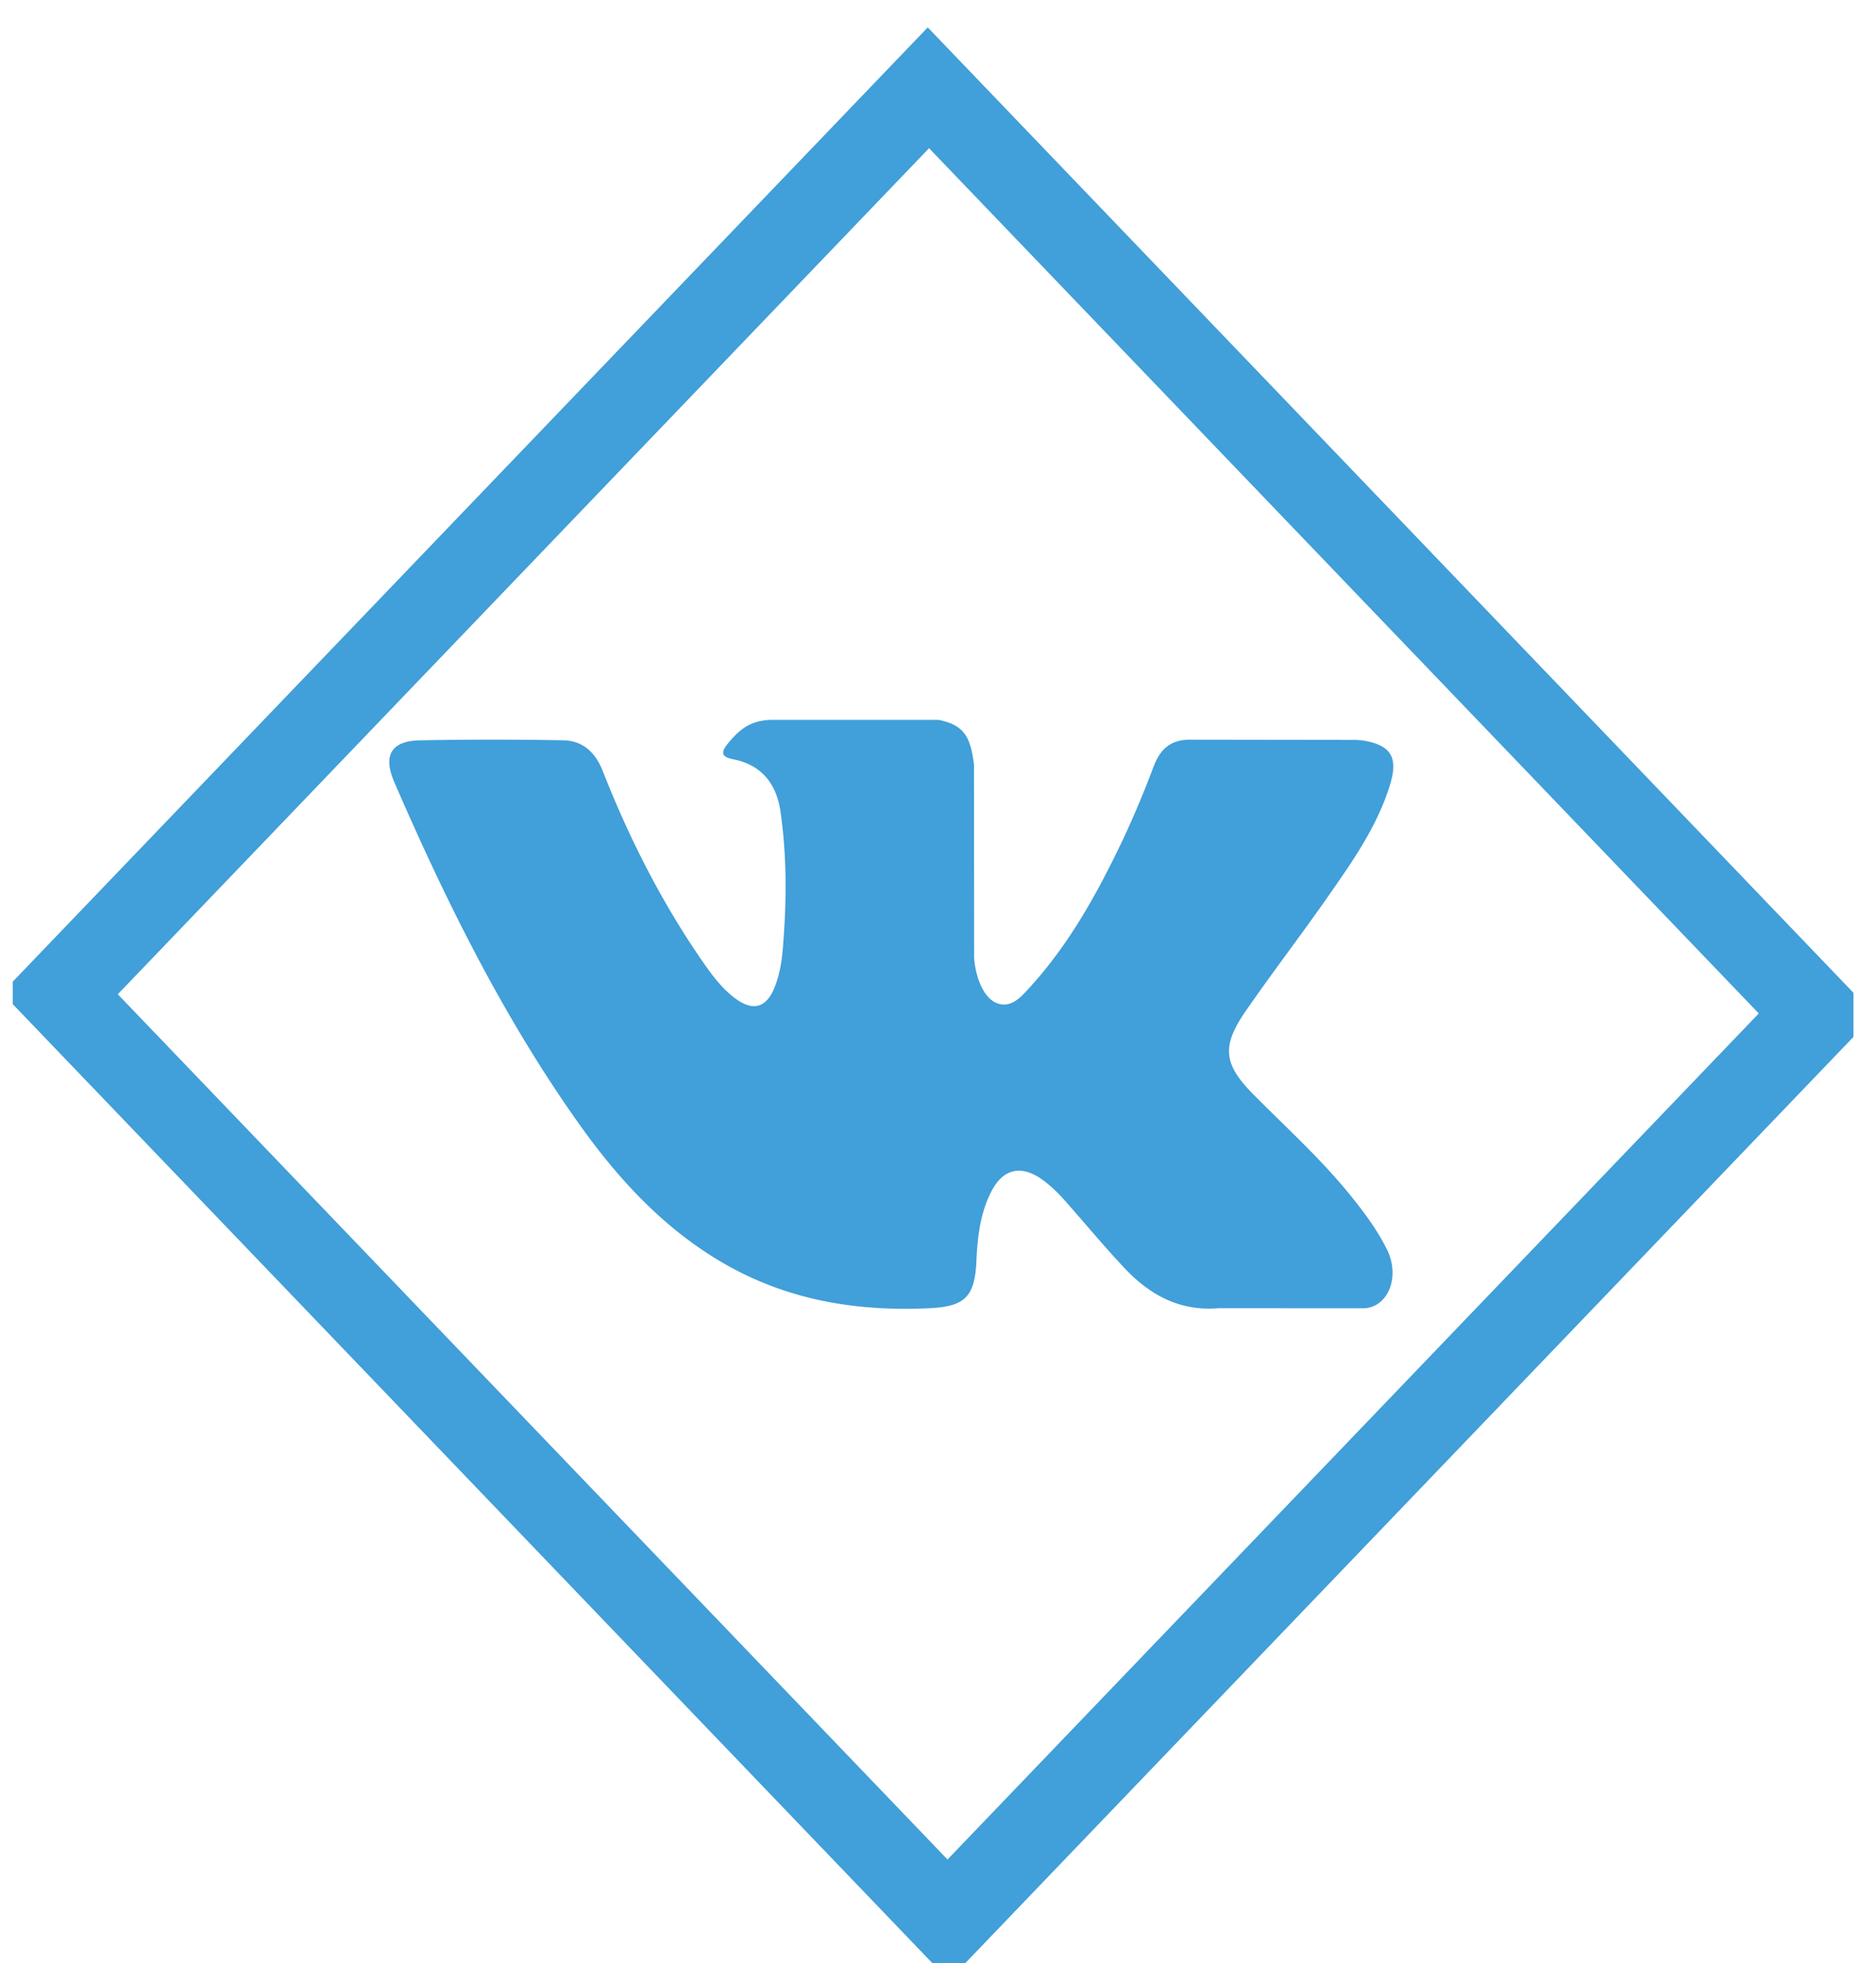 <svg xmlns="http://www.w3.org/2000/svg" width="43" height="45" fill="none"><g fill="#419FD9" clip-path="url(#a)"><path d="M13.288 25.784c.889 1.248 1.91 2.351 3.228 3.132 1.494.885 3.101 1.151 4.797 1.07.792-.04 1.03-.253 1.067-1.072.025-.56.087-1.12.353-1.623.262-.494.66-.587 1.117-.28.228.155.42.35.602.558.446.505.878 1.027 1.34 1.516.582.613 1.271.975 2.136.901l3.352.002c.54-.038.82-.724.51-1.35-.218-.437-.504-.825-.807-1.202-.684-.853-1.492-1.58-2.255-2.351-.687-.696-.731-1.1-.179-1.904.605-.877 1.253-1.72 1.863-2.592.568-.815 1.152-1.63 1.45-2.604.19-.623.021-.897-.592-1.007-.106-.018-.217-.018-.324-.018l-3.647-.005c-.45-.007-.696.196-.855.61a23.234 23.234 0 0 1-.692 1.651c-.579 1.22-1.226 2.4-2.133 3.399-.201.22-.424.498-.758.384-.417-.158-.54-.872-.533-1.114l-.003-4.363c-.081-.622-.216-.901-.813-1.022h-3.788c-.504 0-.759.204-1.03.53-.153.19-.201.313.119.376.628.123.984.546 1.077 1.198.15 1.045.14 2.094.053 3.141-.025.306-.076.61-.193.897-.183.45-.48.54-.868.264-.35-.25-.597-.603-.84-.957-.909-1.331-1.633-2.766-2.225-4.273-.17-.436-.465-.7-.91-.707a88.95 88.95 0 0 0-3.283.001c-.657.013-.853.344-.584.963 1.19 2.748 2.517 5.419 4.248 7.851Z"/><path d="m.045 22.759 21.703 22.633 21.22-22.13L21.265.628.046 22.758Zm40.268.471L21.718 42.623 2.7 22.79 21.295 3.397 40.313 23.23Z"/></g><defs><clipPath id="a"><path fill="#fff" d="M.293 0h42.19v45H.293z"/></clipPath></defs></svg>